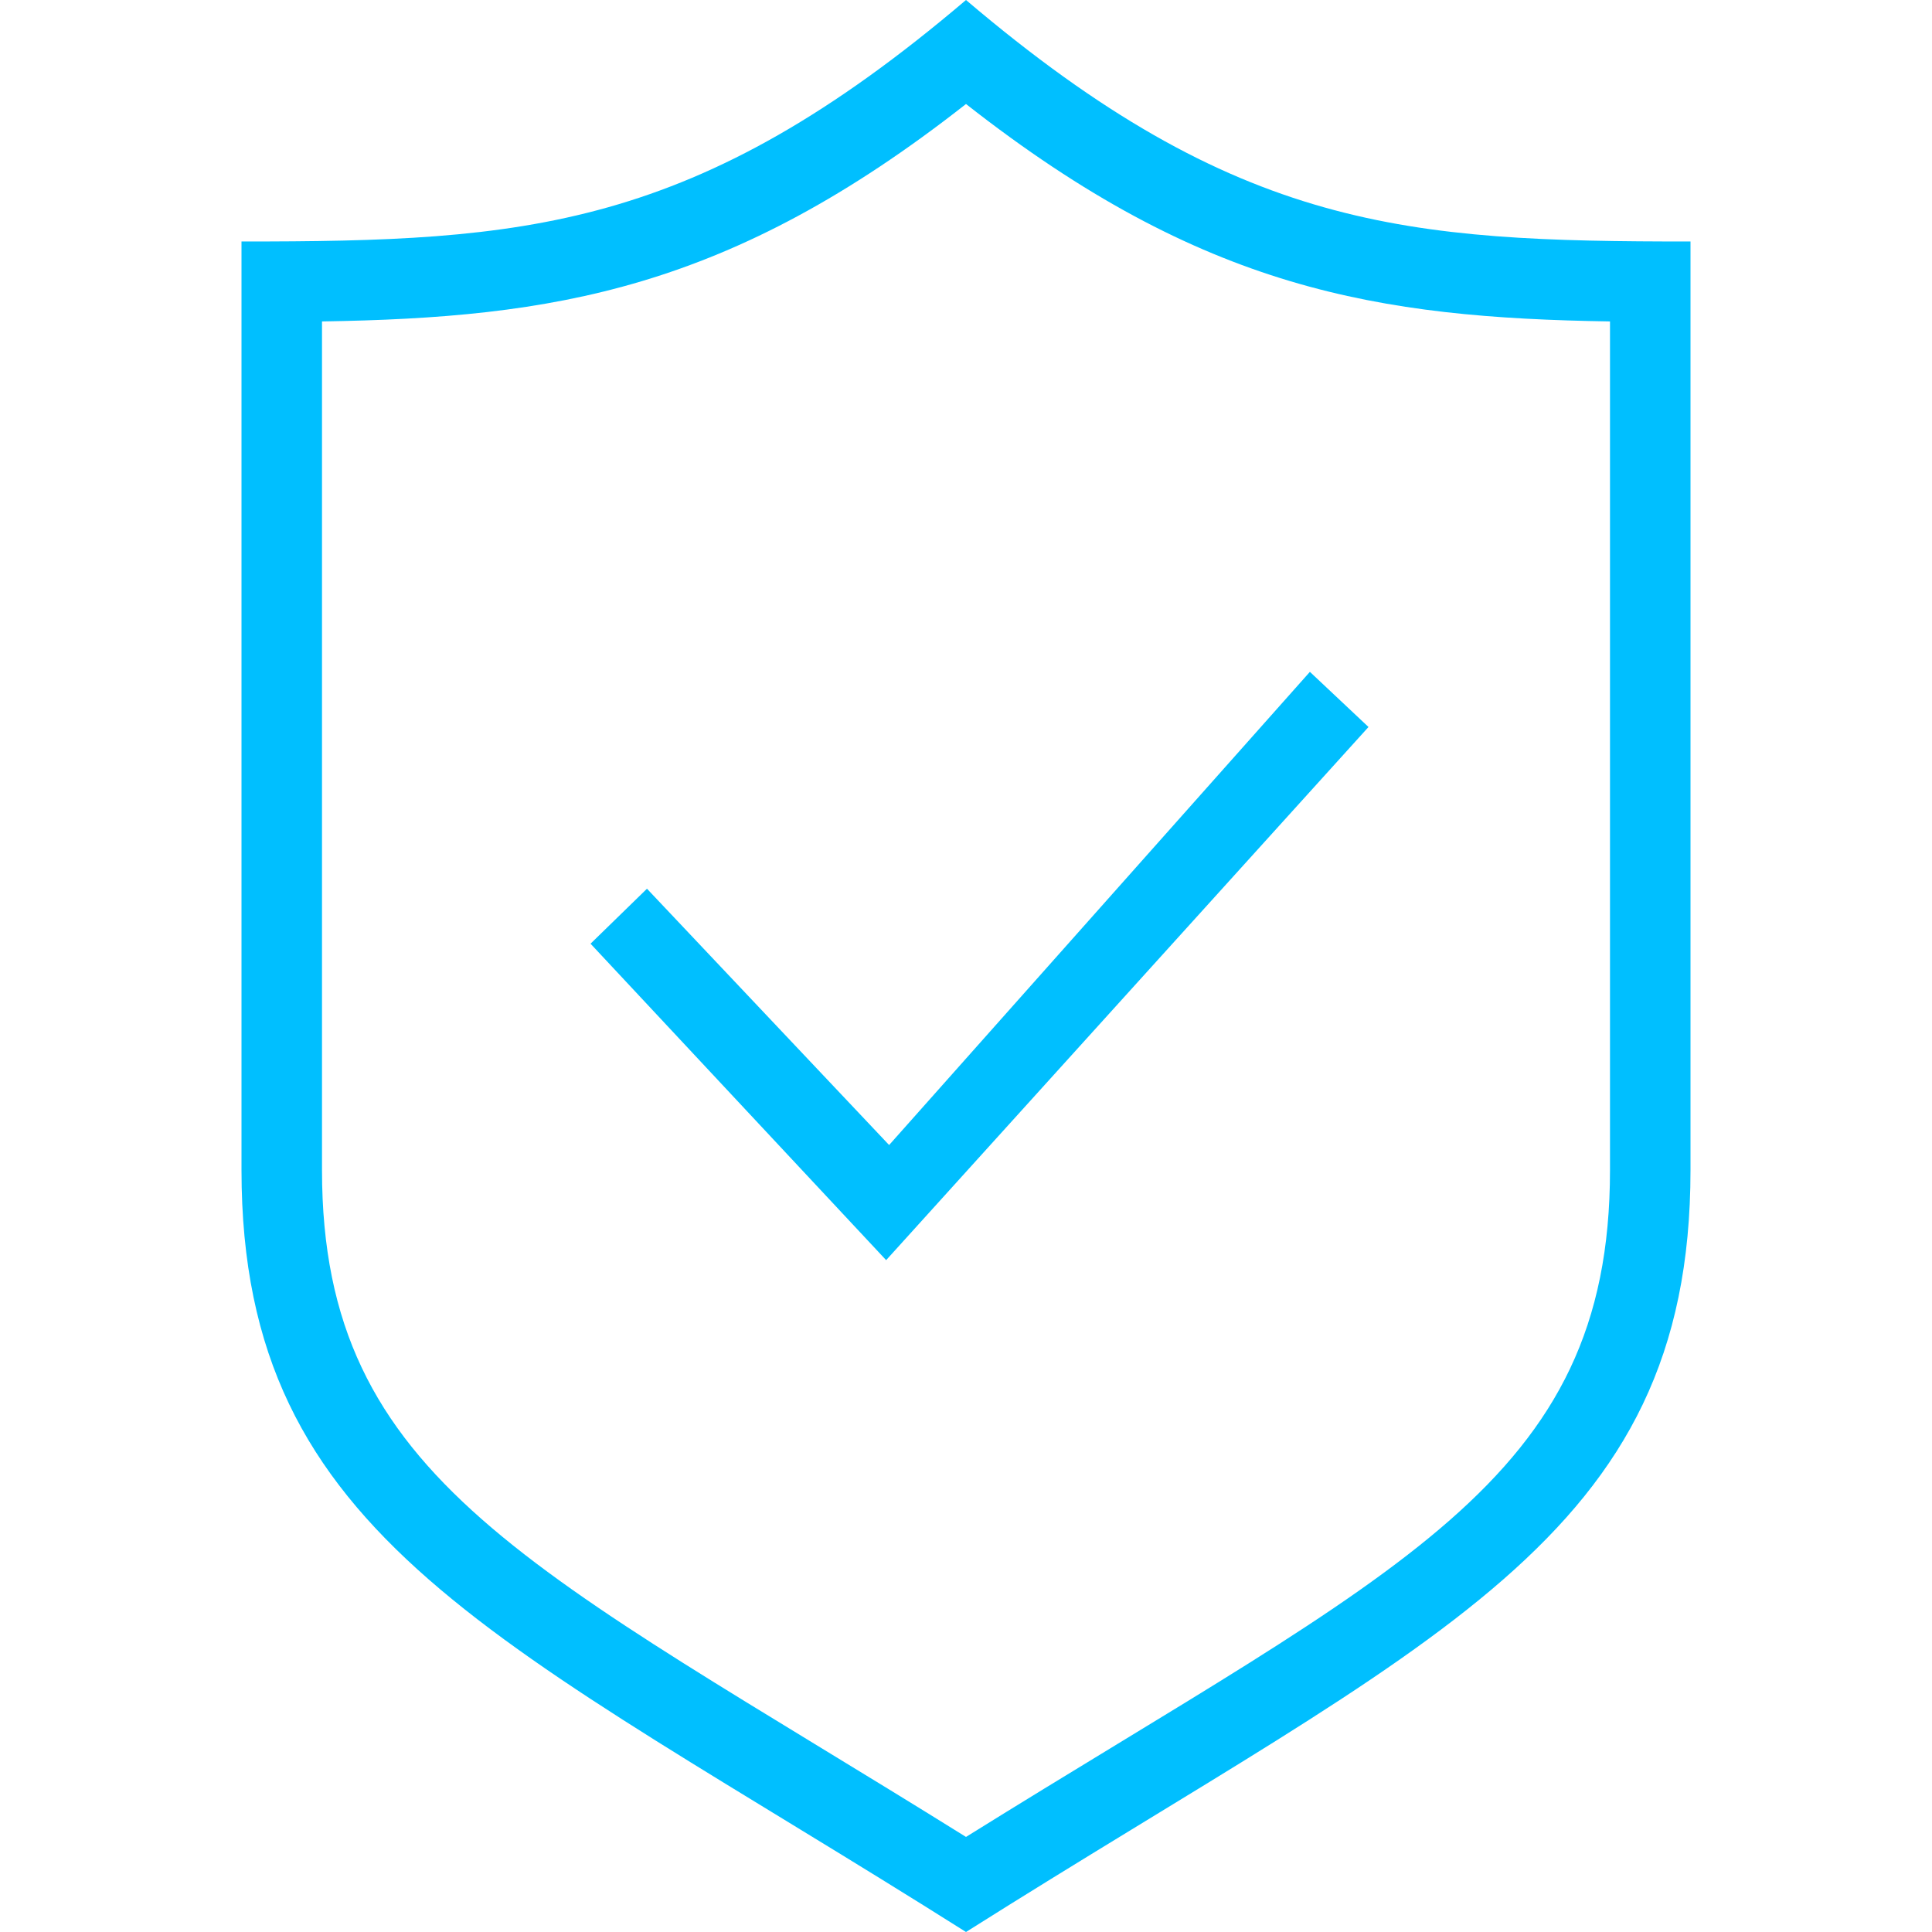 <svg width="24" height="24" xmlns="http://www.w3.org/2000/svg" fill="#00BFFF" fill-rule="evenodd" clip-rule="evenodd"><path d="M12 0c-3.371 2.866-5.484 3-9 3v11.535c0 4.603 3.203 5.804 9 9.465 5.797-3.661 9-4.862 9-9.465v-11.535c-3.516 0-5.629-.134-9-3zm0 1.292c2.942 2.31 5.12 2.655 8 2.701v10.542c0 3.891-2.638 4.943-8 8.284-5.375-3.35-8-4.414-8-8.284v-10.542c2.88-.046 5.058-.391 8-2.701zm5 7.739l-5.992 6.623-3.672-3.931.701-.683 3.008 3.184 5.227-5.878.728.685z"/></svg>